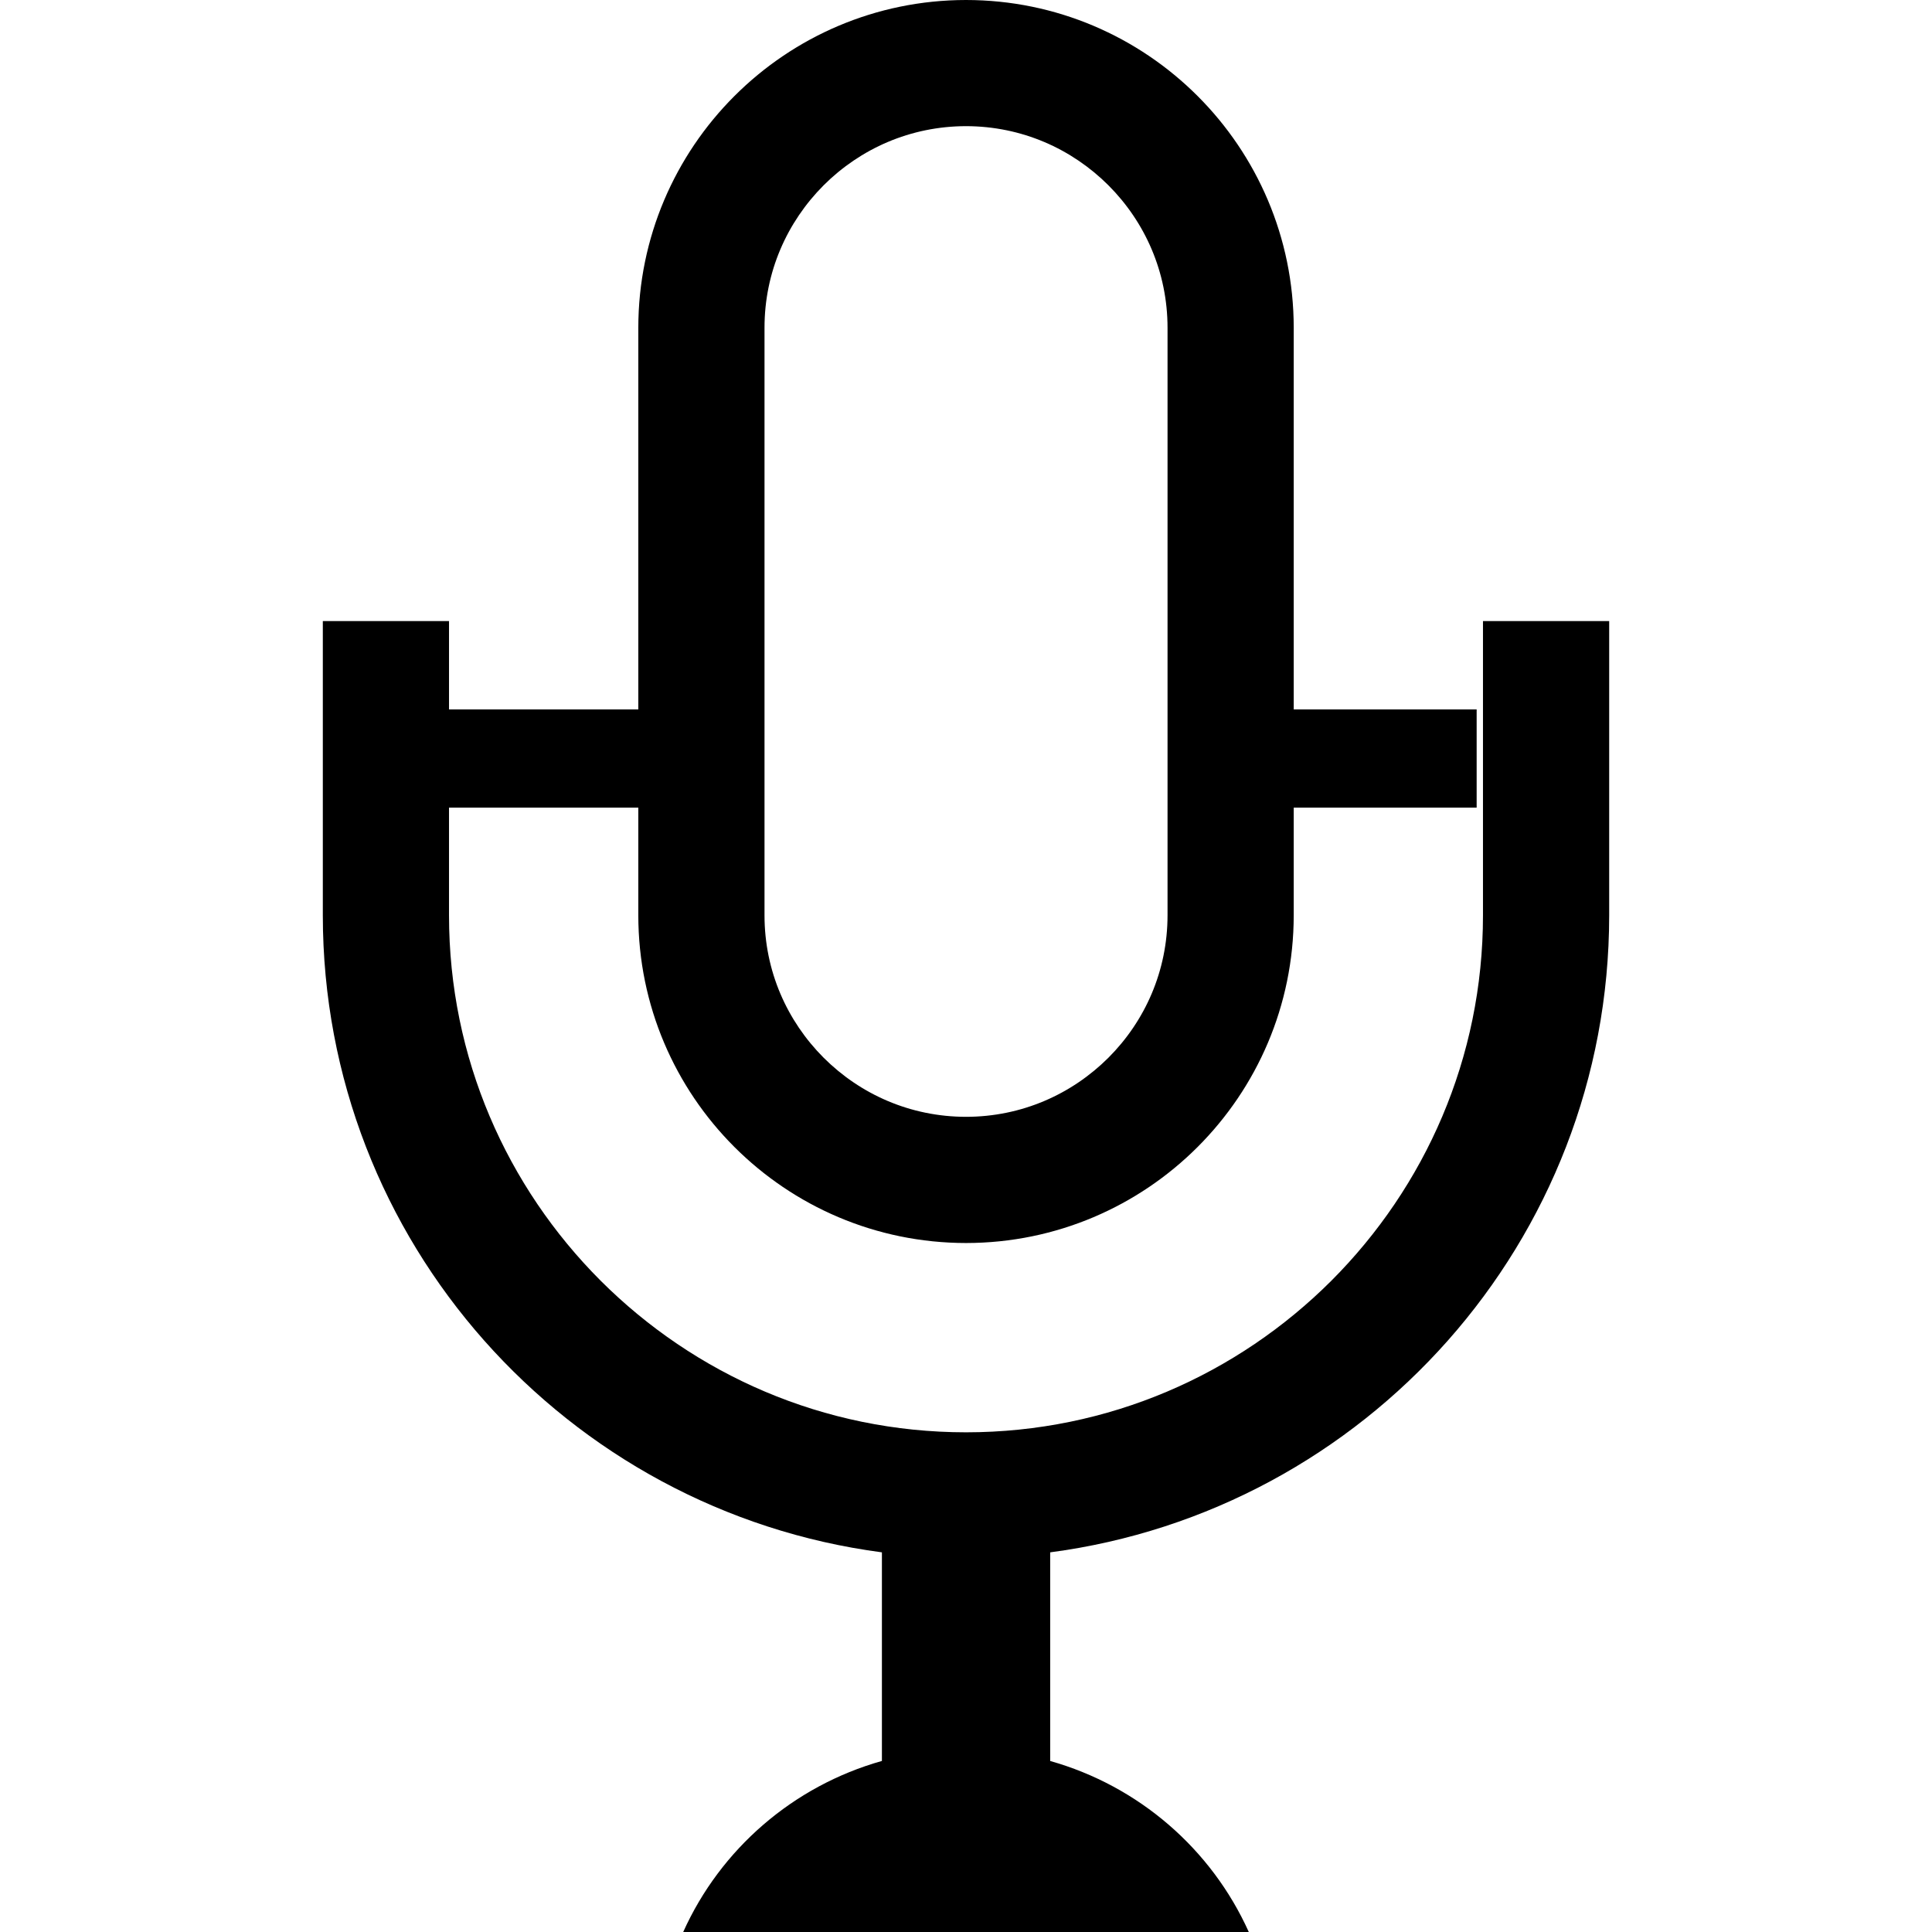 <?xml version="1.0" encoding="utf-8"?>

<!DOCTYPE svg PUBLIC "-//W3C//DTD SVG 1.1//EN" "http://www.w3.org/Graphics/SVG/1.1/DTD/svg11.dtd">
<!-- Скачано с сайта svg4.ru / Downloaded from svg4.ru -->
<svg height="800px" width="800px" version="1.1" id="_x32_" xmlns="http://www.w3.org/2000/svg" xmlns:xlink="http://www.w3.org/1999/xlink" 
	 viewBox="0 0 512 512"  xml:space="preserve">
<style type="text/css">
	.st0{fill:#000000;}
</style>
<g>
	<path class="st0" d="M393.005,164.593v77.979c0,37.798-15.328,71.948-40.171,96.824c-24.864,24.842-59.026,40.171-96.823,40.182
		c-37.809-0.011-71.96-15.34-96.835-40.182c-24.854-24.875-40.182-59.026-40.182-96.824v-28.545h50.165v28.545
		c0.032,47.933,38.908,86.808,86.852,86.841c47.922-0.032,86.808-38.908,86.84-86.841v-28.545h48.478V188.01h-48.478V86.852
		C342.82,38.919,303.944,0.032,256.011,0c-47.944,0.032-86.82,38.919-86.852,86.852V188.01h-50.165v-23.417H85.551v77.979
		c0.021,86.45,64.665,157.82,148.164,168.816v55.281c-23.515,6.63-42.784,23.362-52.658,45.331h149.886
		c-9.886-21.958-29.132-38.69-52.636-45.32v-55.292c83.499-10.995,148.121-82.366,148.142-168.816v-77.979H393.005z M202.603,86.852
		c0-14.751,5.965-28.011,15.665-37.743c9.733-9.711,22.982-15.655,37.744-15.677c14.739,0.022,28,5.966,37.732,15.677
		c9.711,9.732,15.655,22.992,15.666,37.743v155.72c-0.011,14.751-5.955,28.011-15.666,37.732
		c-9.732,9.701-22.992,15.655-37.732,15.666c-14.762-0.011-28.022-5.965-37.744-15.666c-9.7-9.721-15.665-22.981-15.665-37.732
		V86.852z"/>
</g>
</svg>